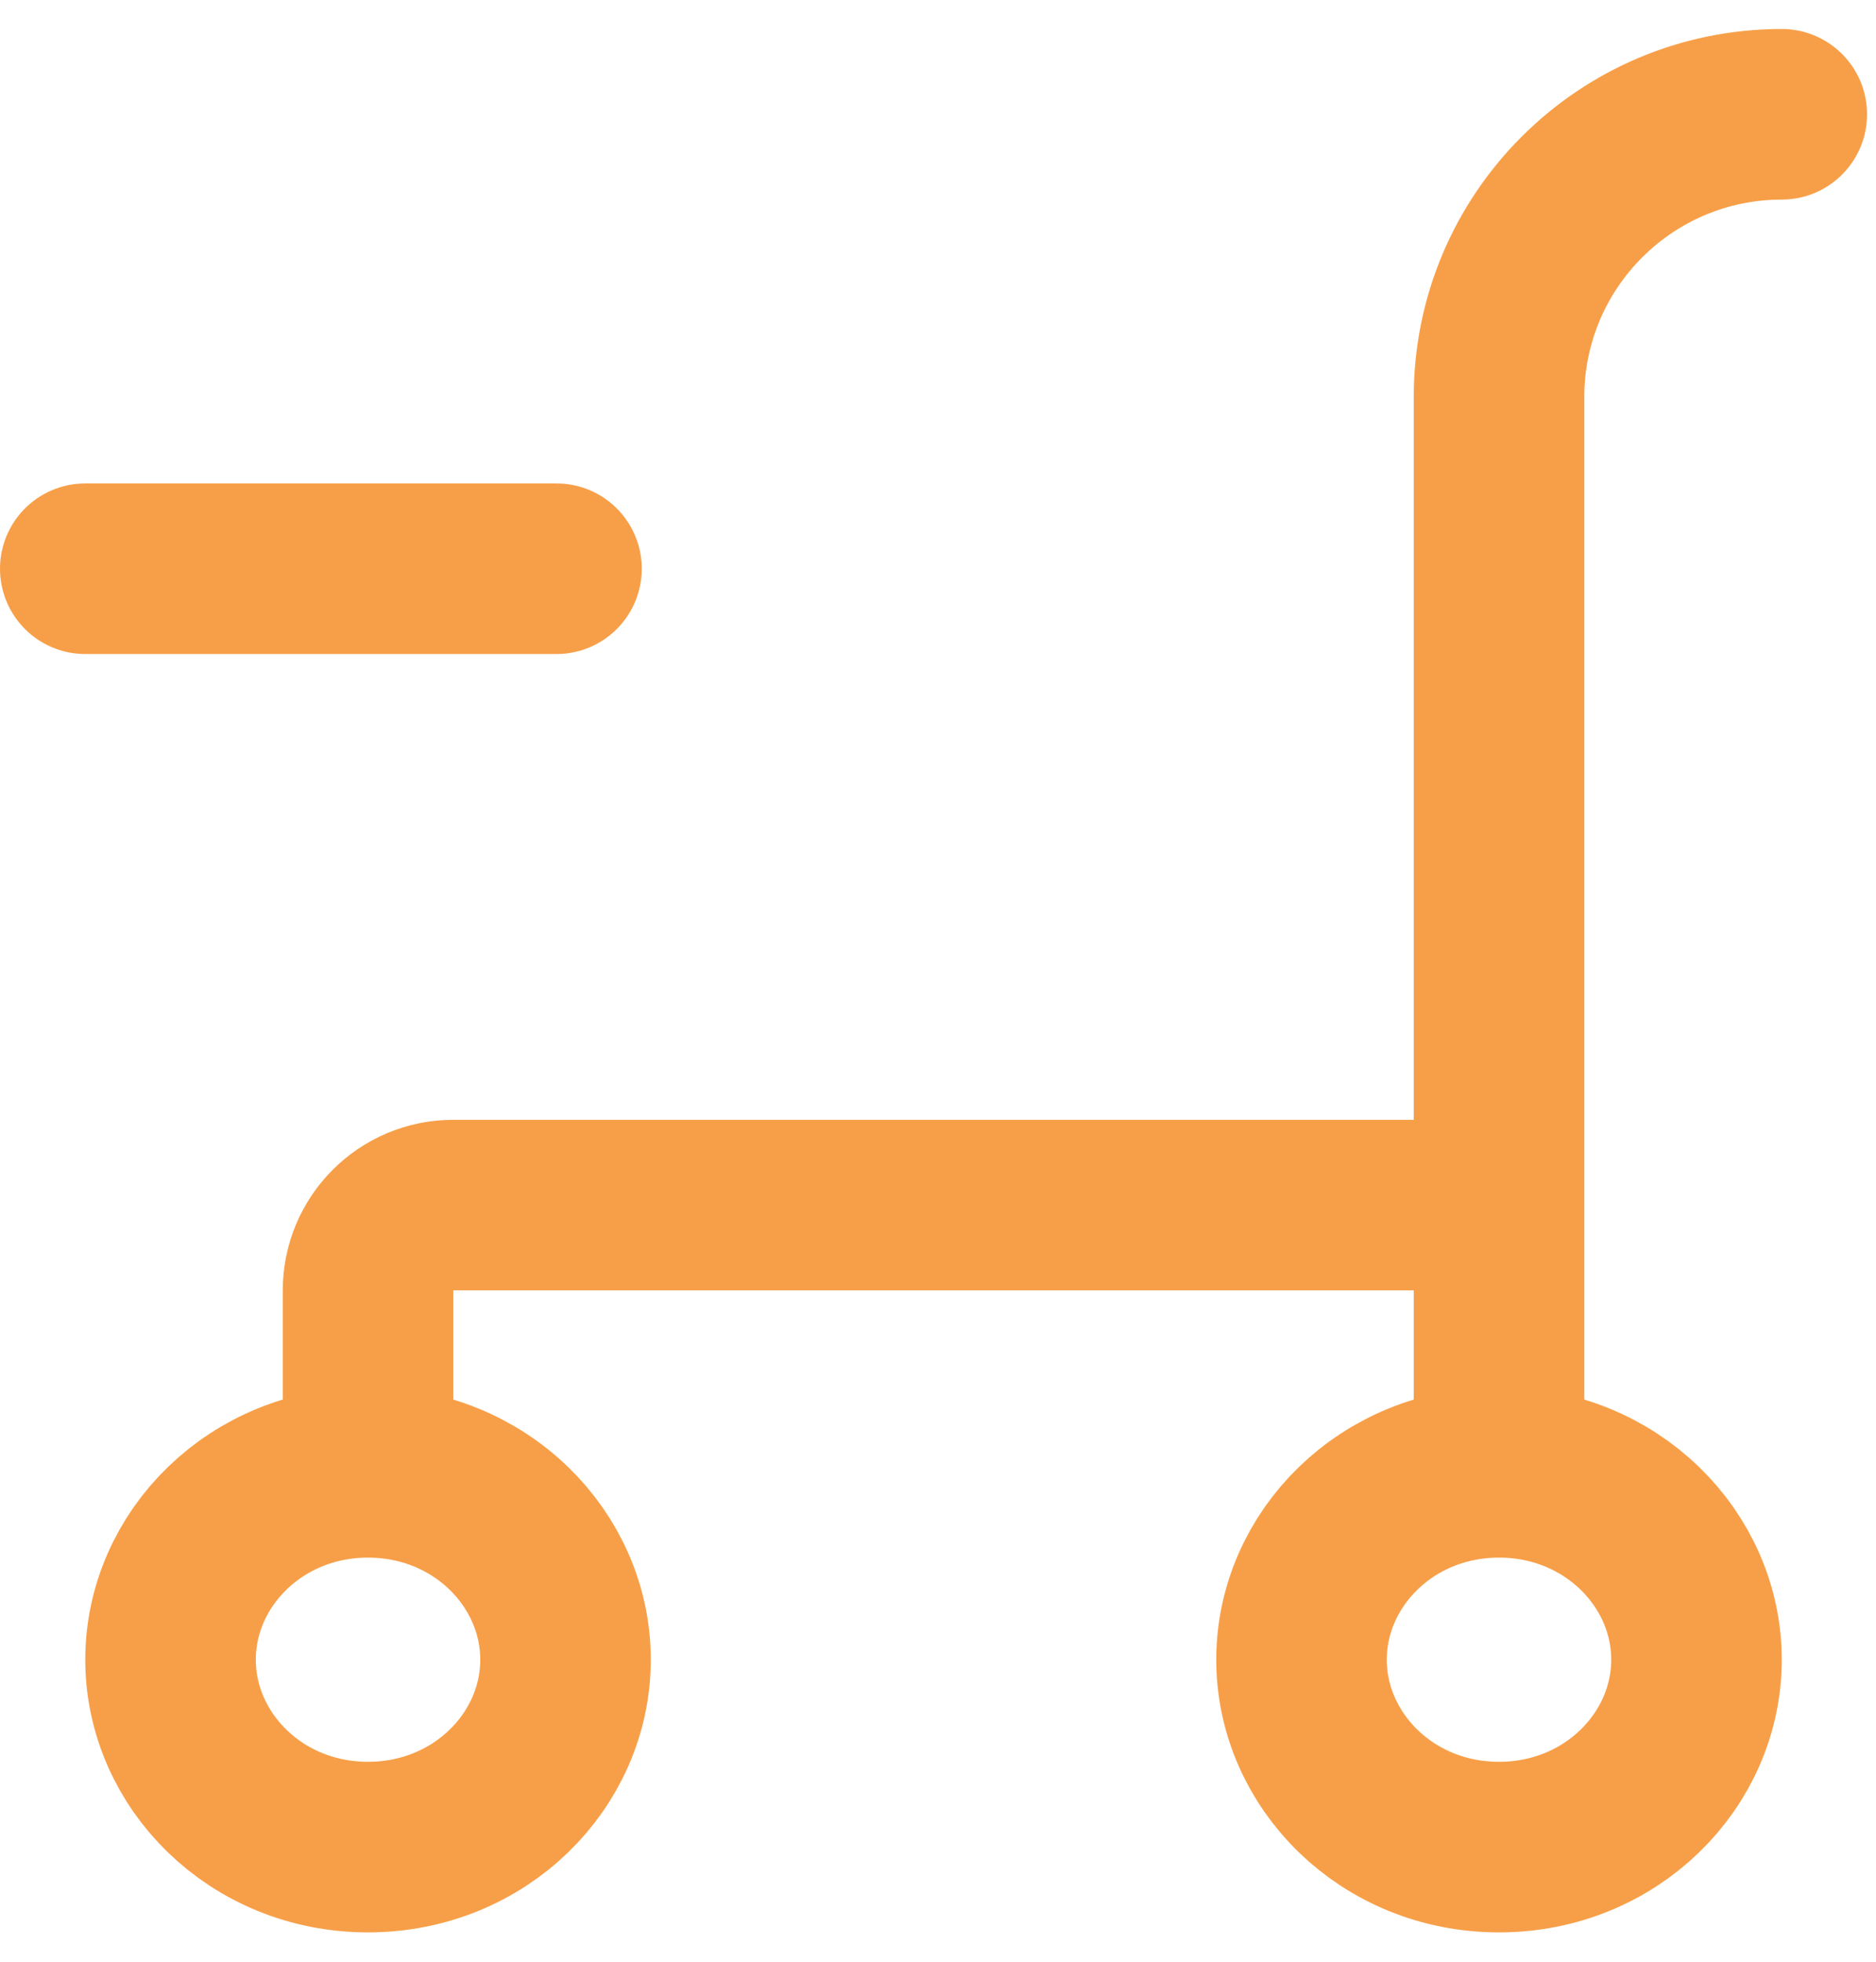 <svg width="22" height="23" viewBox="0 0 22 23" fill="none" xmlns="http://www.w3.org/2000/svg">
<path d="M4.316 17.326L4.316 15.129C4.316 14.577 4.764 14.129 5.316 14.129L17.579 14.129" stroke="#F79F48" stroke-width="2"/>
<path d="M20.895 2.34C21.447 2.34 21.895 1.892 21.895 1.34C21.895 0.788 21.447 0.34 20.895 0.34V2.34ZM17.579 4.656H16.579V17.327H17.579H18.579V4.656H17.579ZM20.895 1.34V0.34C18.511 0.34 16.579 2.272 16.579 4.656H17.579H18.579C18.579 3.377 19.616 2.34 20.895 2.34V1.34Z" fill="#F79F48"/>
<path d="M4.315 17.262C5.629 17.262 6.632 18.279 6.632 19.459C6.632 20.639 5.629 21.656 4.315 21.656C3.002 21.656 2 20.639 2 19.459C2 18.279 3.002 17.262 4.315 17.262Z" stroke="#F79F48" stroke-width="2"/>
<path d="M17.579 17.262C18.892 17.262 19.895 18.279 19.895 19.459C19.895 20.639 18.892 21.656 17.579 21.656C16.265 21.656 15.263 20.639 15.263 19.459C15.263 18.279 16.265 17.262 17.579 17.262Z" stroke="#F79F48" stroke-width="2"/>
<path d="M1 6.668H6.526" stroke="#F79F48" stroke-width="2" stroke-linecap="round"/>
</svg>
